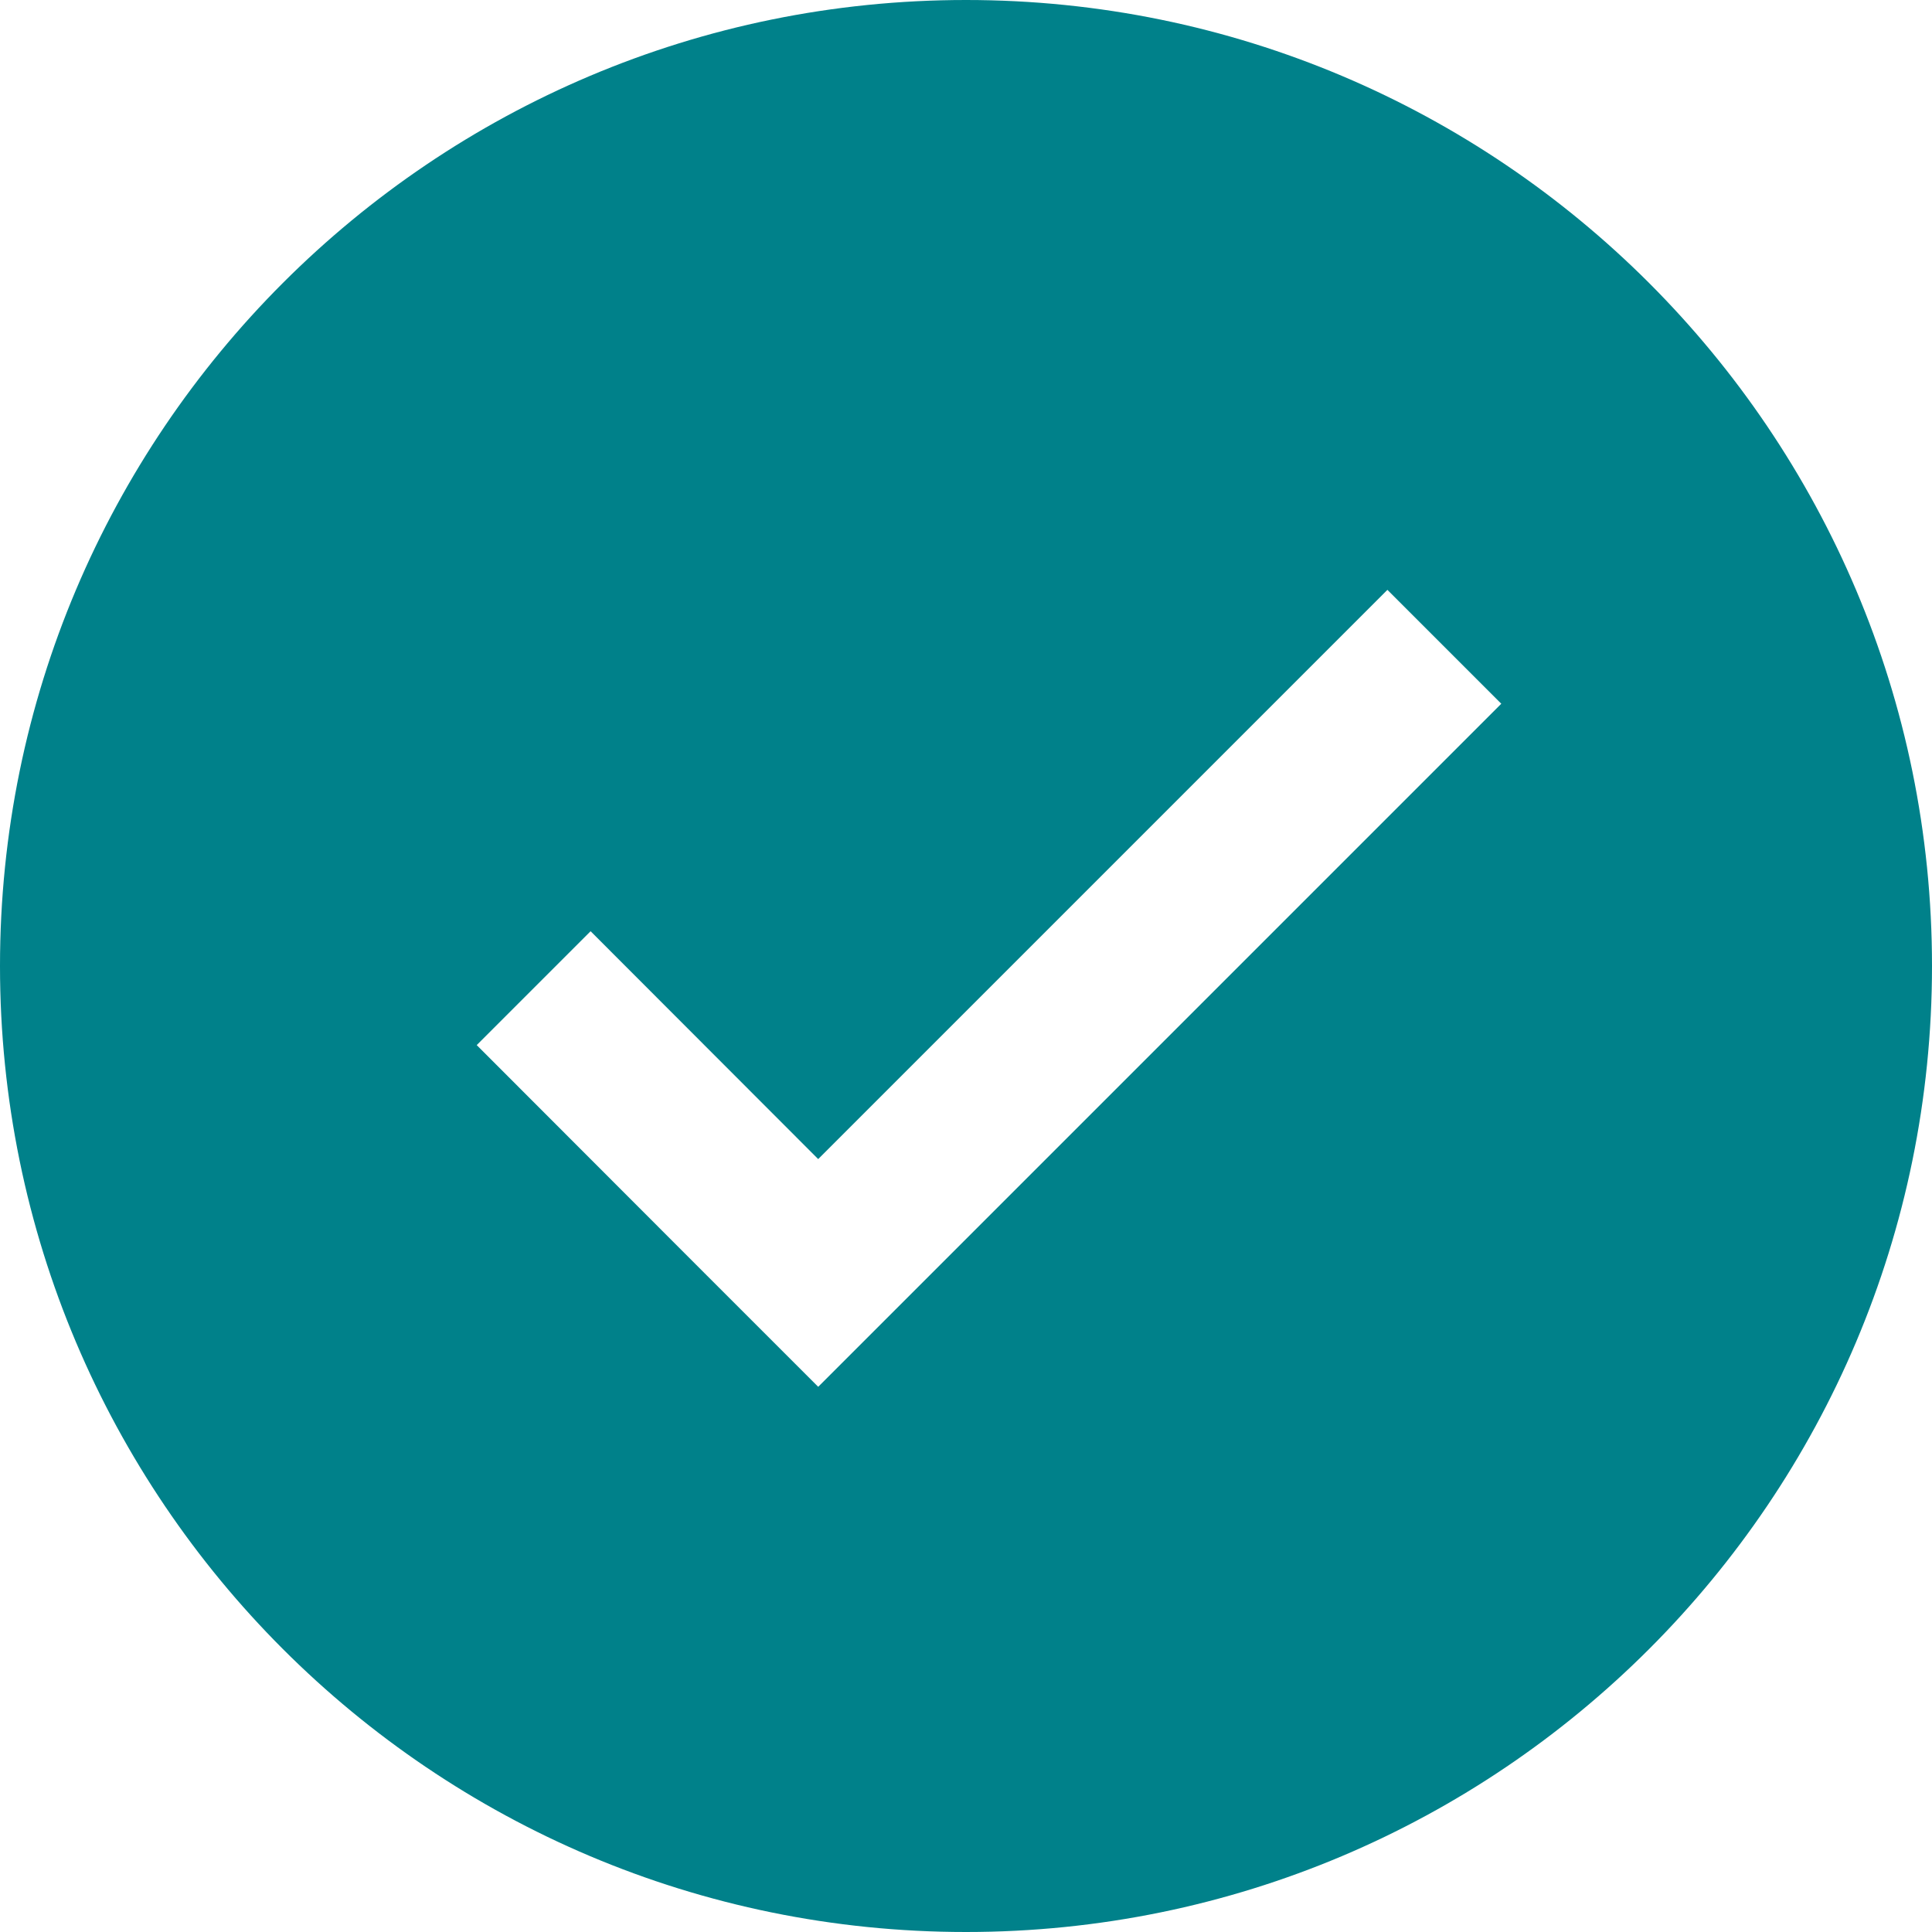 <svg width="100" height="100" viewBox="0 0 100 100" fill="none" xmlns="http://www.w3.org/2000/svg">
<g clip-path="url(#clip0_2157_12590)">
<path d="M50 0C22.381 0 0 22.387 0 50C0 77.612 22.381 100 50 100C77.619 100 100 77.612 100 50C100 22.387 77.612 0 50 0ZM48.244 65.888L42.35 71.781L36.456 65.888L24.675 54.094L30.569 48.2L42.35 59.994L71.812 30.531L77.706 36.425L48.244 65.888Z" fill="#00818A"/>
</g>
<defs>
<clipPath id="clip0_2157_12590">
<rect width="100" height="100" fill="white"/>
</clipPath>
</defs>
</svg>
